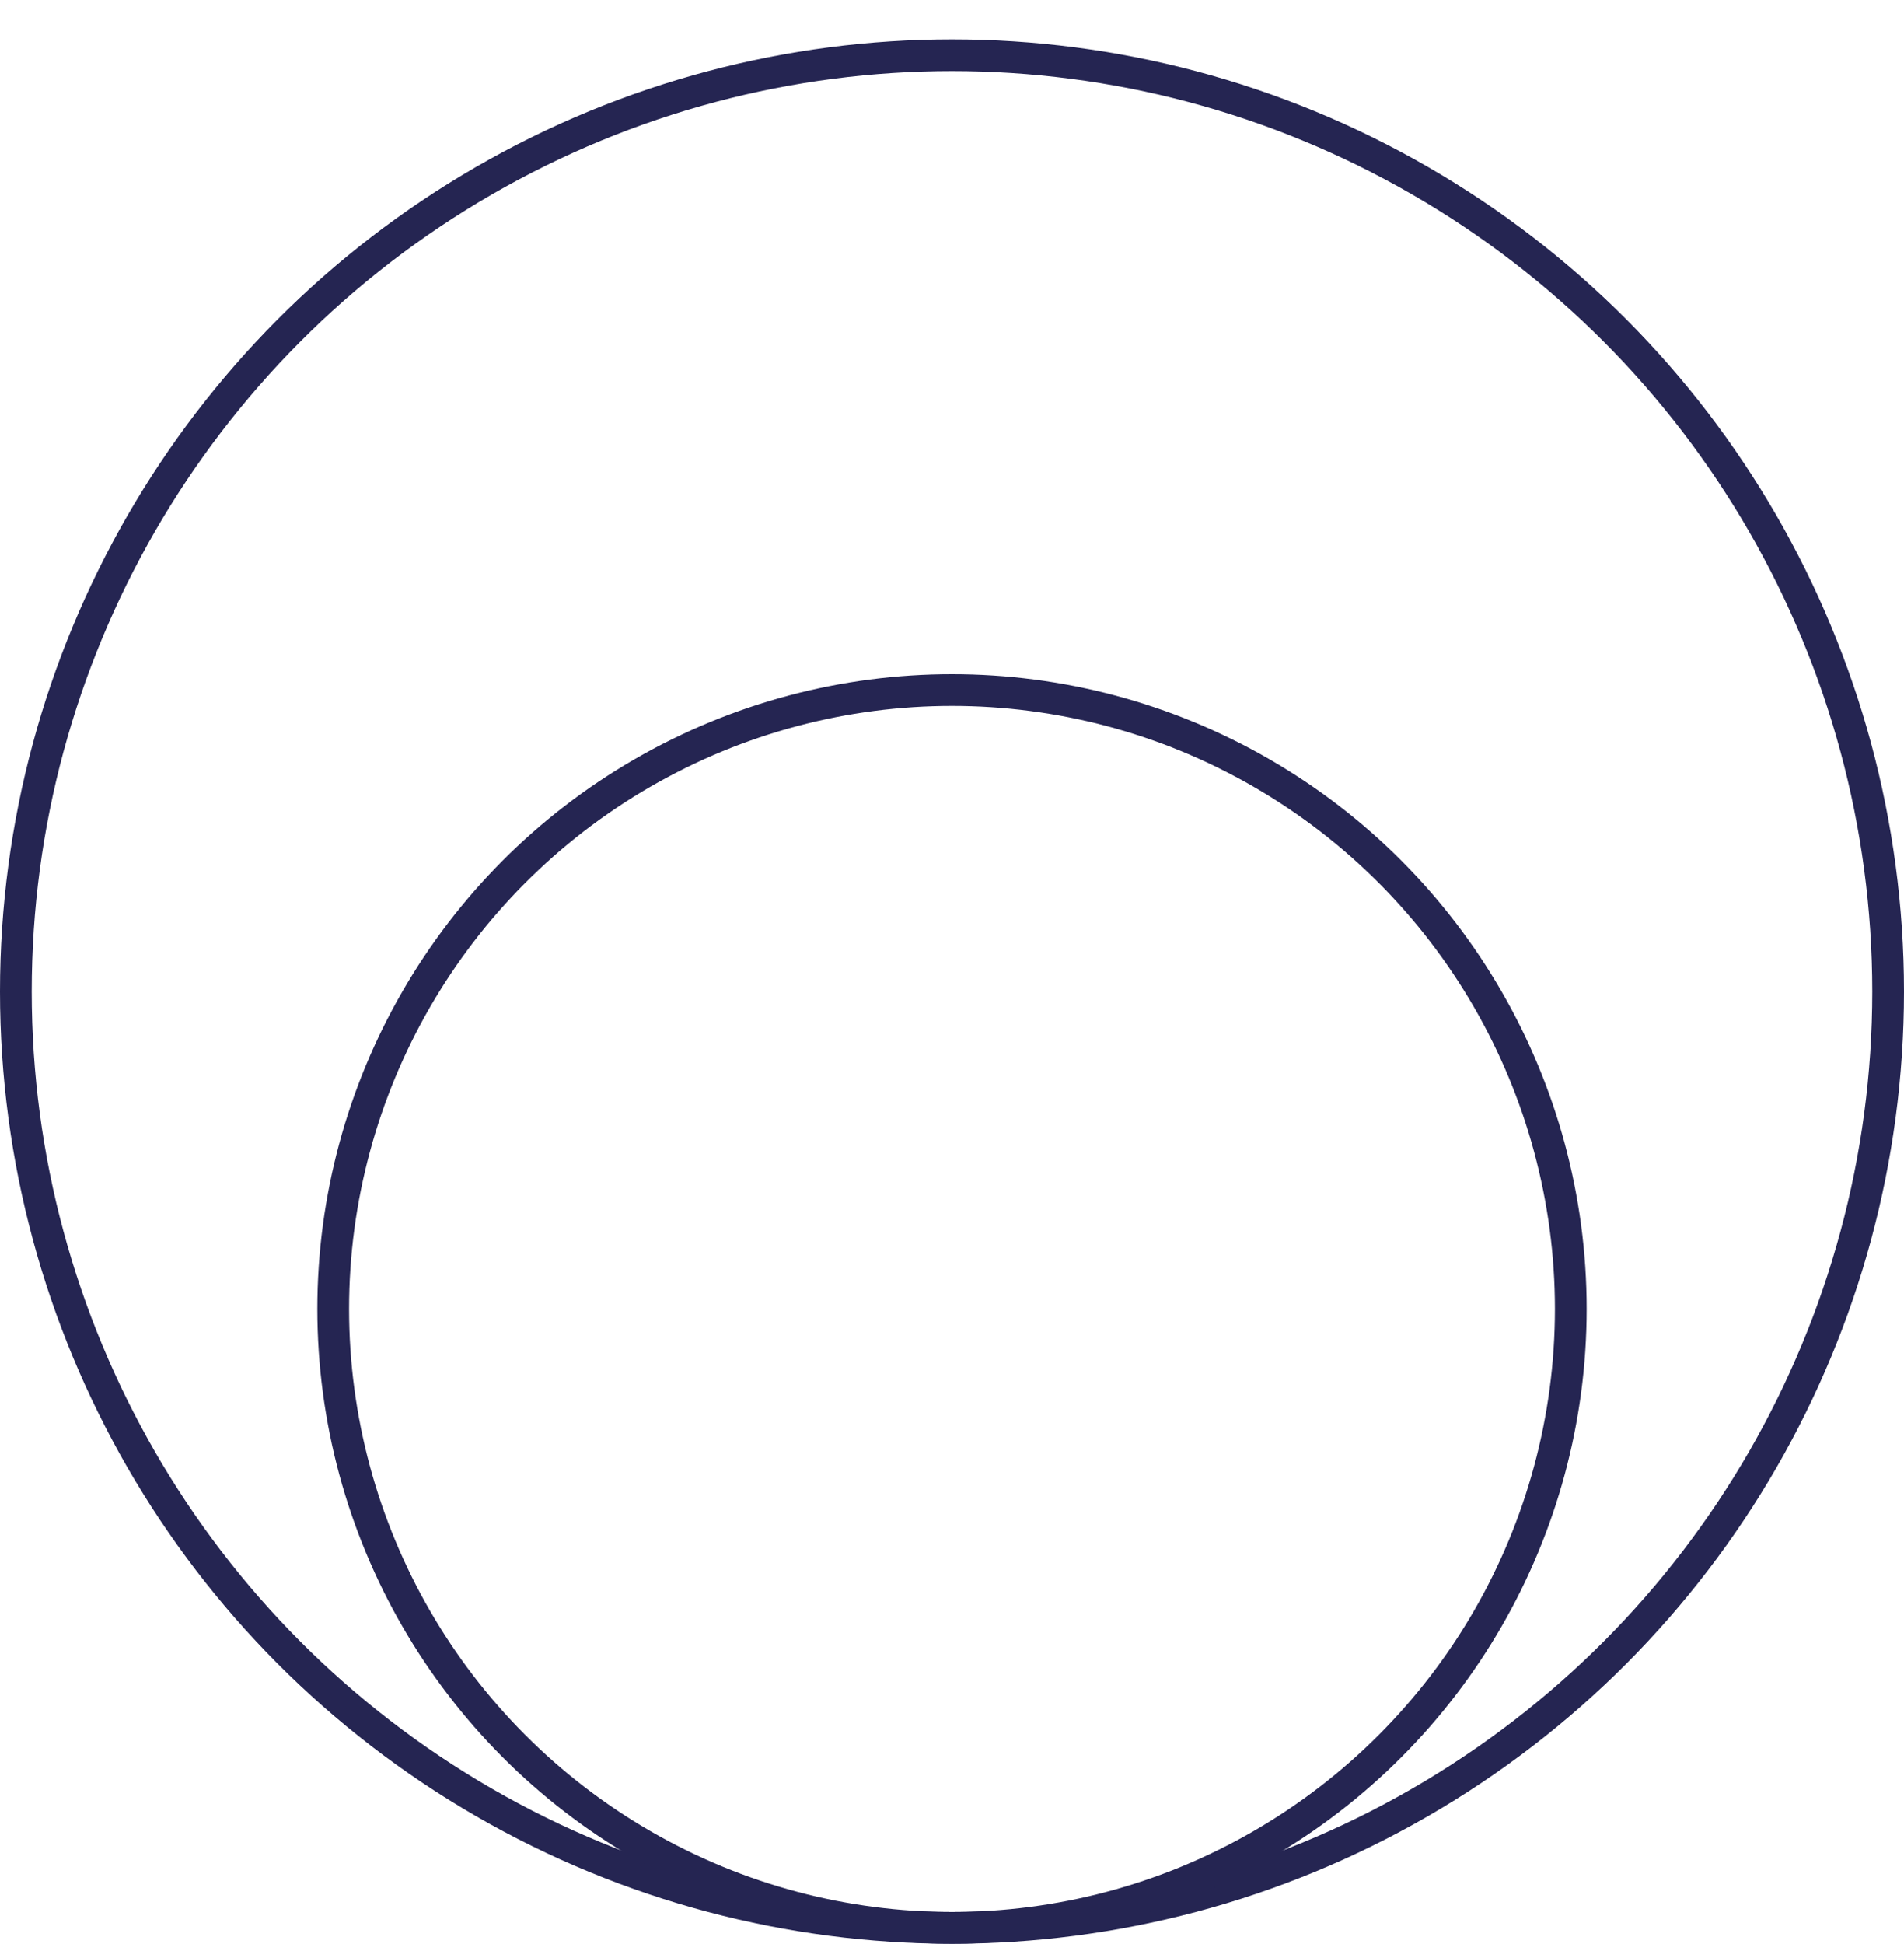 <?xml version="1.0" encoding="UTF-8"?> <svg xmlns="http://www.w3.org/2000/svg" width="48" height="49" viewBox="0 0 48 49" fill="none"><g clip-path="url(#clip0_2125_747)"><circle cx="24" cy="24.992" r="23.6" stroke="#252552" stroke-width="0.8"></circle><circle cx="24" cy="32.992" r="15.6" stroke="#252552" stroke-width="0.8"></circle></g><defs><clipPath id="clip0_2125_747"><rect width="48" height="49" fill="white"></rect></clipPath></defs></svg> 